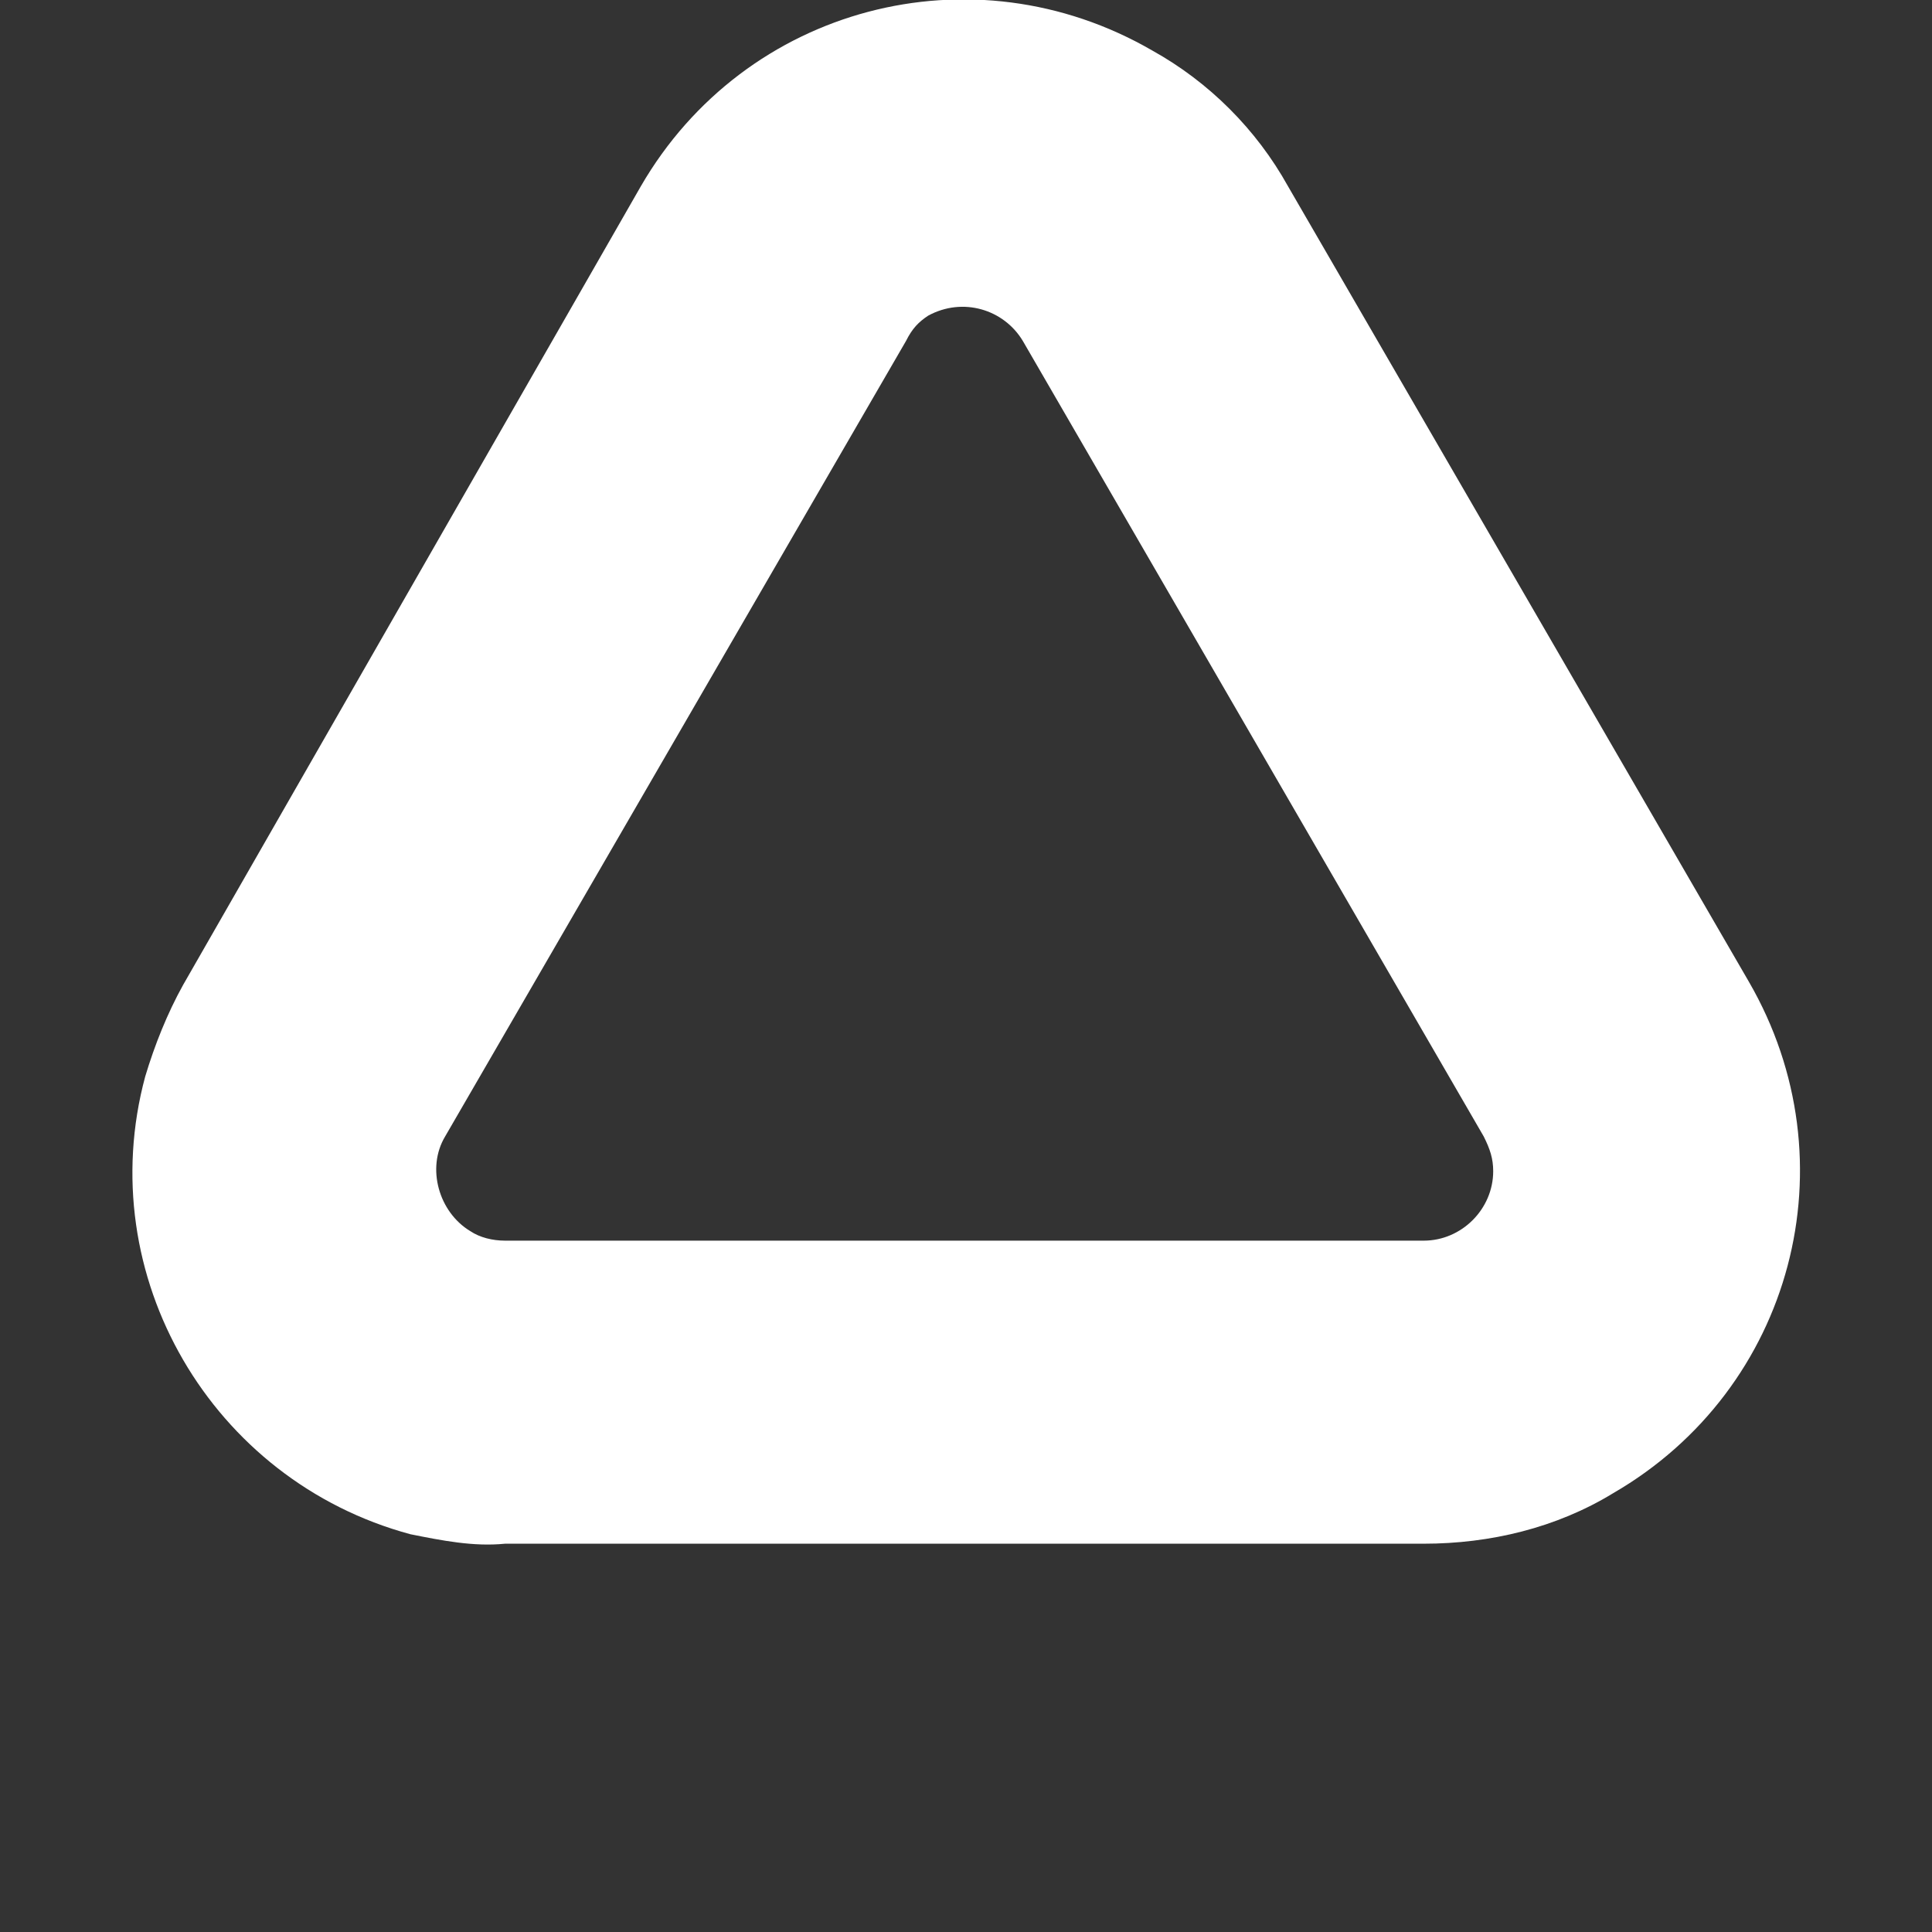 <?xml version="1.0" encoding="utf-8"?>
<!-- Generator: Adobe Illustrator 25.4.1, SVG Export Plug-In . SVG Version: 6.00 Build 0)  -->
<svg version="1.1" id="圖層_1" xmlns="http://www.w3.org/2000/svg" xmlns:xlink="http://www.w3.org/1999/xlink" x="0px" y="0px"
	 viewBox="0 0 61.2 61.2" style="enable-background:new 0 0 61.2 61.2;" xml:space="preserve">
<rect x="0" y="0" width="61.2" height="61.2" fill="#333333" stroke="none"/>
<style type="text/css">
	.st0{fill:#FFFFFF;}
</style>
<path class="st0" d="M13,48.6c-6.3-1.7-10.1-8.2-8.4-14.5c0.3-1,0.7-2,1.2-2.9L20.3,5.9c3.3-5.7,10.5-7.6,16.2-4.3
	c1.8,1,3.3,2.5,4.3,4.3l14.6,25.2c3.3,5.7,1.4,12.9-4.3,16.2c-1.8,1.1-3.9,1.6-6,1.6H16C15,49,14,48.8,13,48.6z M28.7,10.8L14.1,36
	c-0.6,1-0.2,2.4,0.8,3c0.3,0.2,0.7,0.3,1.1,0.3h29.1c1.2,0,2.2-1,2.2-2.2c0-0.4-0.1-0.7-0.3-1.1L32.4,10.8c-0.6-1-1.9-1.4-3-0.8
	C29.1,10.2,28.9,10.4,28.7,10.8L28.7,10.8z"/>
</svg>
